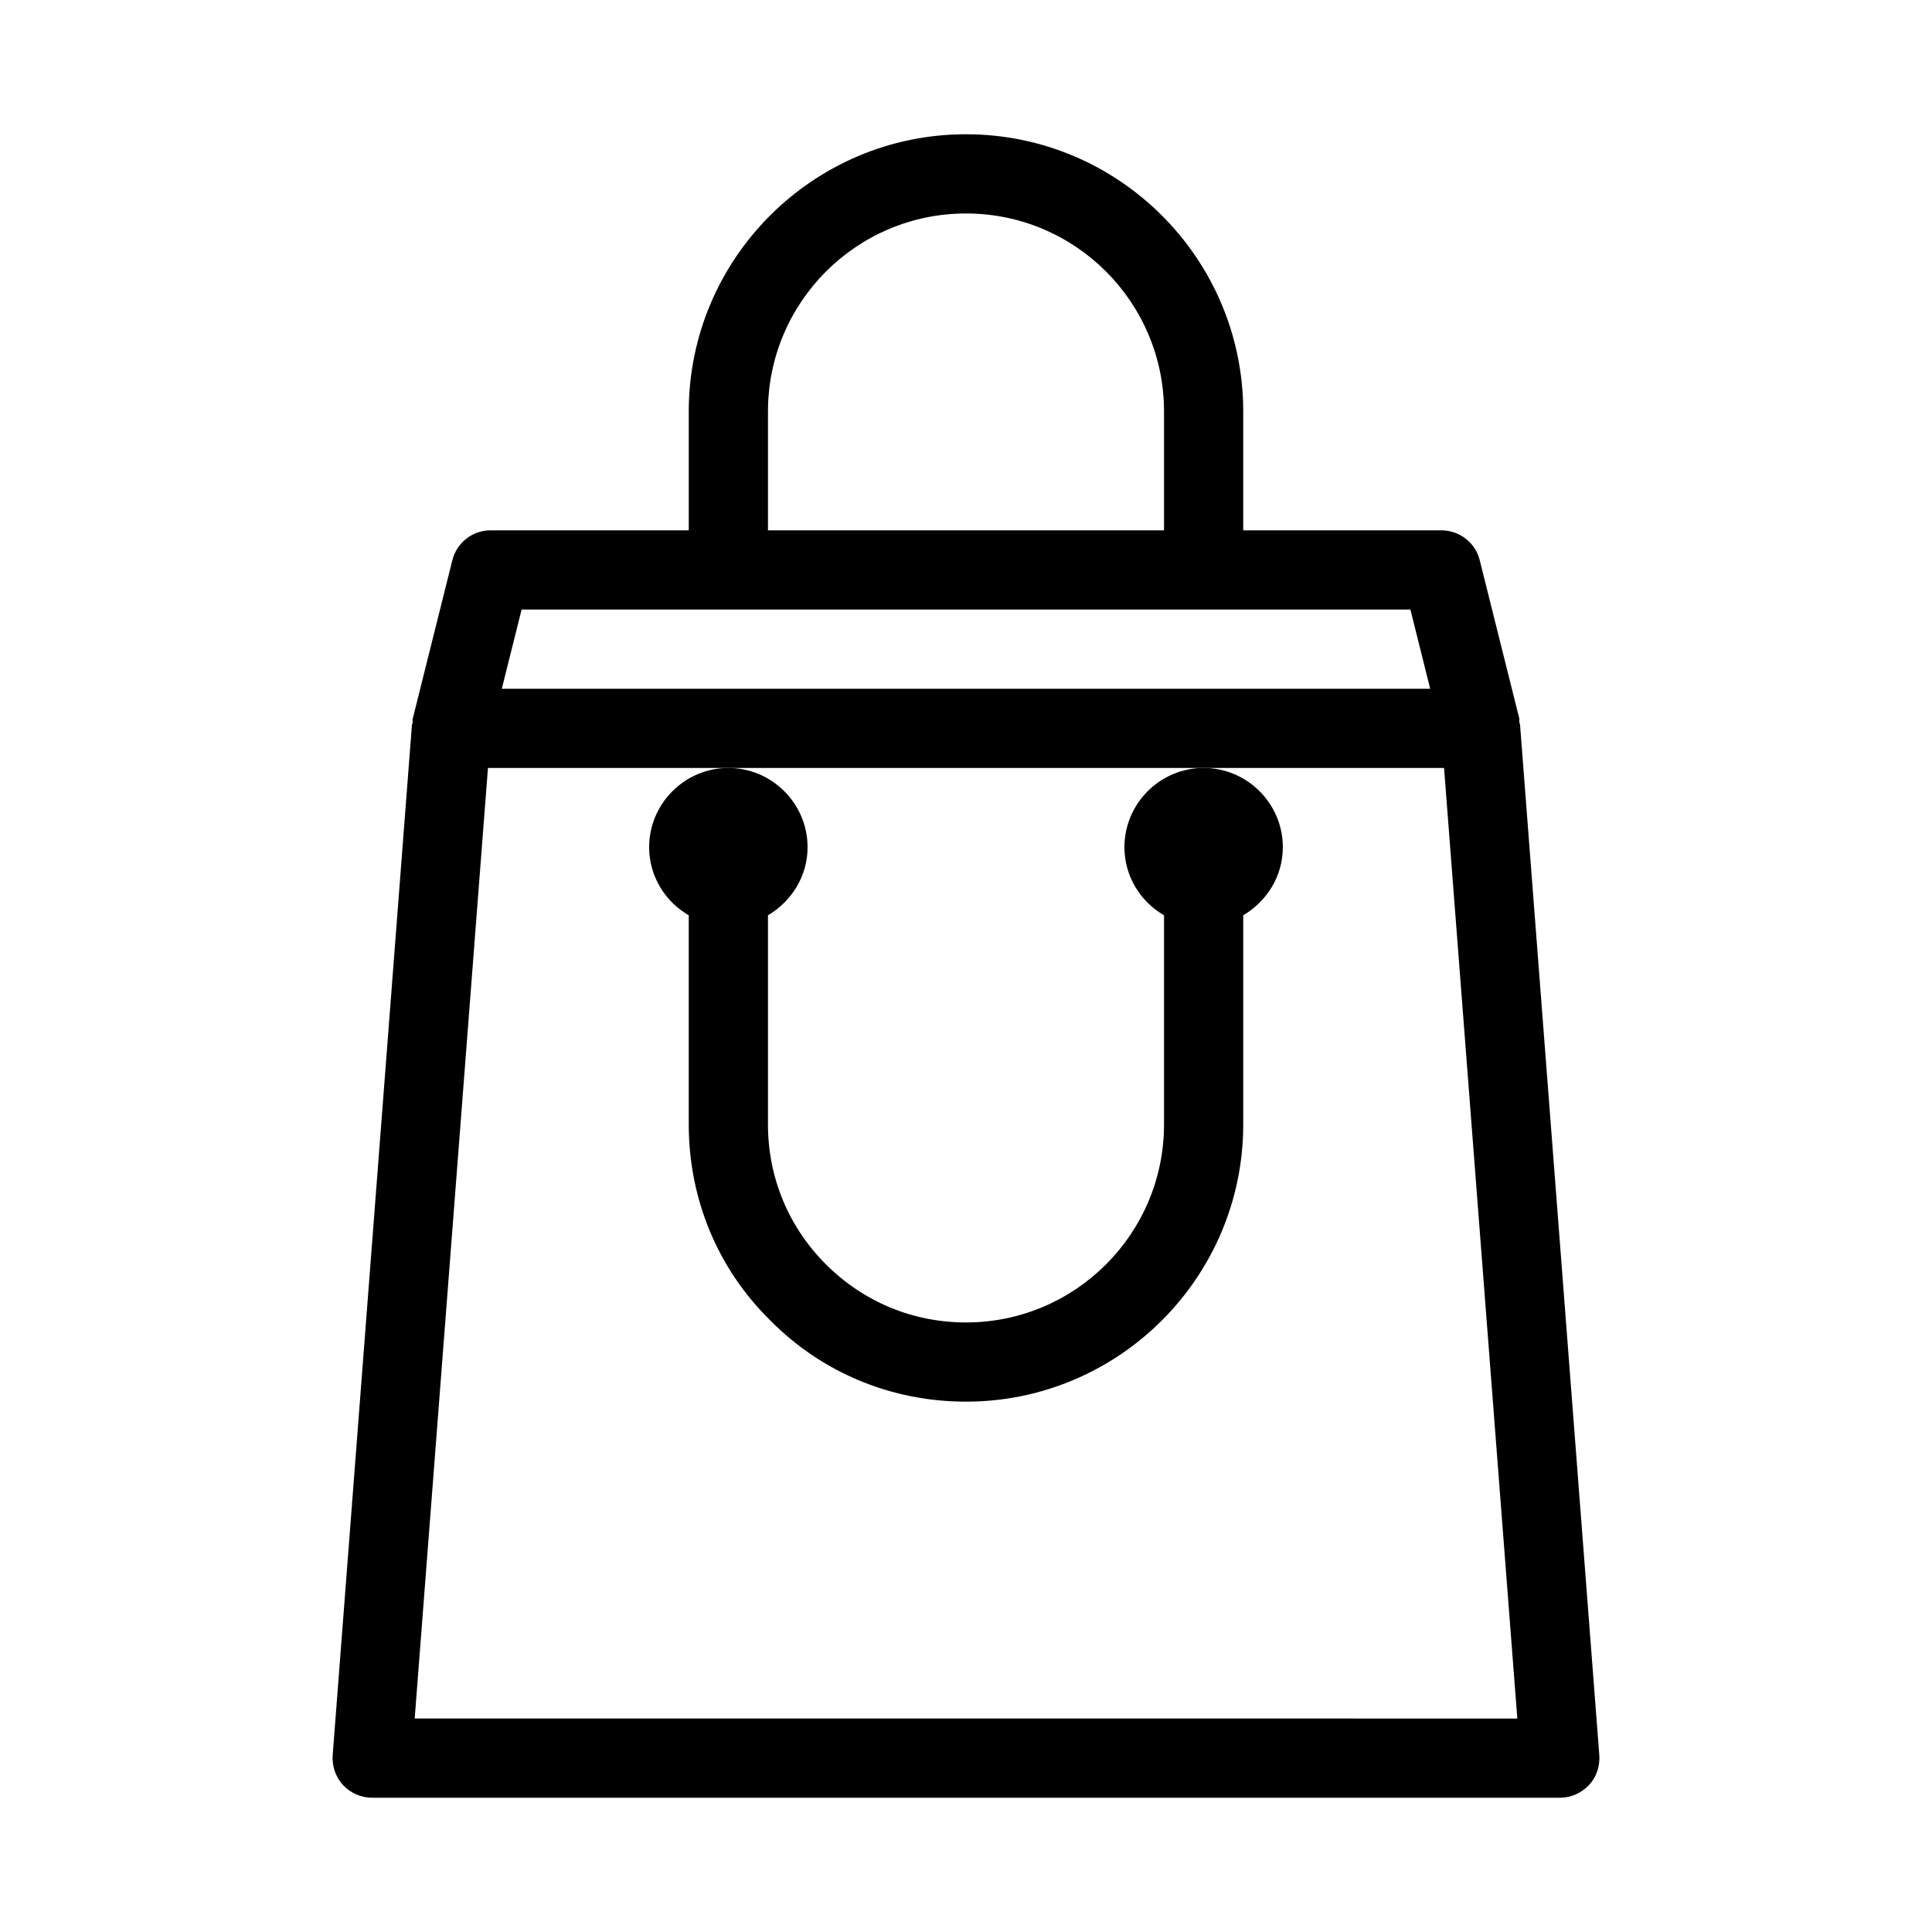 <?xml version="1.0" encoding="UTF-8"?>
<!-- Uploaded to: ICON Repo, www.svgrepo.com, Generator: ICON Repo Mixer Tools -->
<svg fill="#000000" width="800px" height="800px" version="1.1" viewBox="144 144 512 512" xmlns="http://www.w3.org/2000/svg">
 <g>
  <path d="m400 179.58c-40.516 0-73.473 32.957-73.473 73.473v31.488h-52.48c-4.828 0-9.027 3.254-10.18 7.977l-10.496 41.984c-0.105 0.316 0 0.523 0 0.84s-0.211 0.523-0.211 0.84l-20.992 272.9c-0.211 2.938 0.734 5.773 2.731 7.977 1.992 2.098 4.723 3.356 7.66 3.356h314.88c2.938 0 5.668-1.258 7.66-3.359 1.996-2.098 2.938-5.039 2.731-7.977l-20.992-272.9c0-0.316-0.211-0.629-0.211-0.945v-0.84l-10.496-41.984c-1.156-4.613-5.356-7.867-10.184-7.867h-52.48v-31.488c0.004-40.516-32.957-73.473-73.469-73.473zm-52.48 73.473c0-28.969 23.512-52.48 52.48-52.48s52.48 23.512 52.48 52.48v31.488h-104.96zm179.17 94.465 19.418 251.91-292.21-0.004 19.418-251.91 63.711 0.004zm-8.922-41.984 5.246 20.992h-246.03l5.246-20.992z"/>
  <path d="m316.03 368.51c0 7.766 4.305 14.484 10.496 18.055v55.418c0 19.734 7.66 38.207 21.516 51.852 13.75 13.957 32.223 21.617 51.957 21.617 40.516 0 73.473-32.957 73.473-73.473v-55.418c6.191-3.672 10.496-10.285 10.496-18.055 0-11.547-9.445-20.992-20.992-20.992-11.547 0-20.992 9.445-20.992 20.992 0 7.766 4.305 14.484 10.496 18.055v55.422c0 28.969-23.512 52.48-52.48 52.48-14.066 0-27.184-5.457-37.156-15.43-9.867-9.867-15.324-22.988-15.324-37.051v-55.418c6.191-3.672 10.496-10.285 10.496-18.055 0-11.547-9.445-20.992-20.992-20.992-11.547 0-20.992 9.445-20.992 20.992z"/>
 </g>
</svg>
